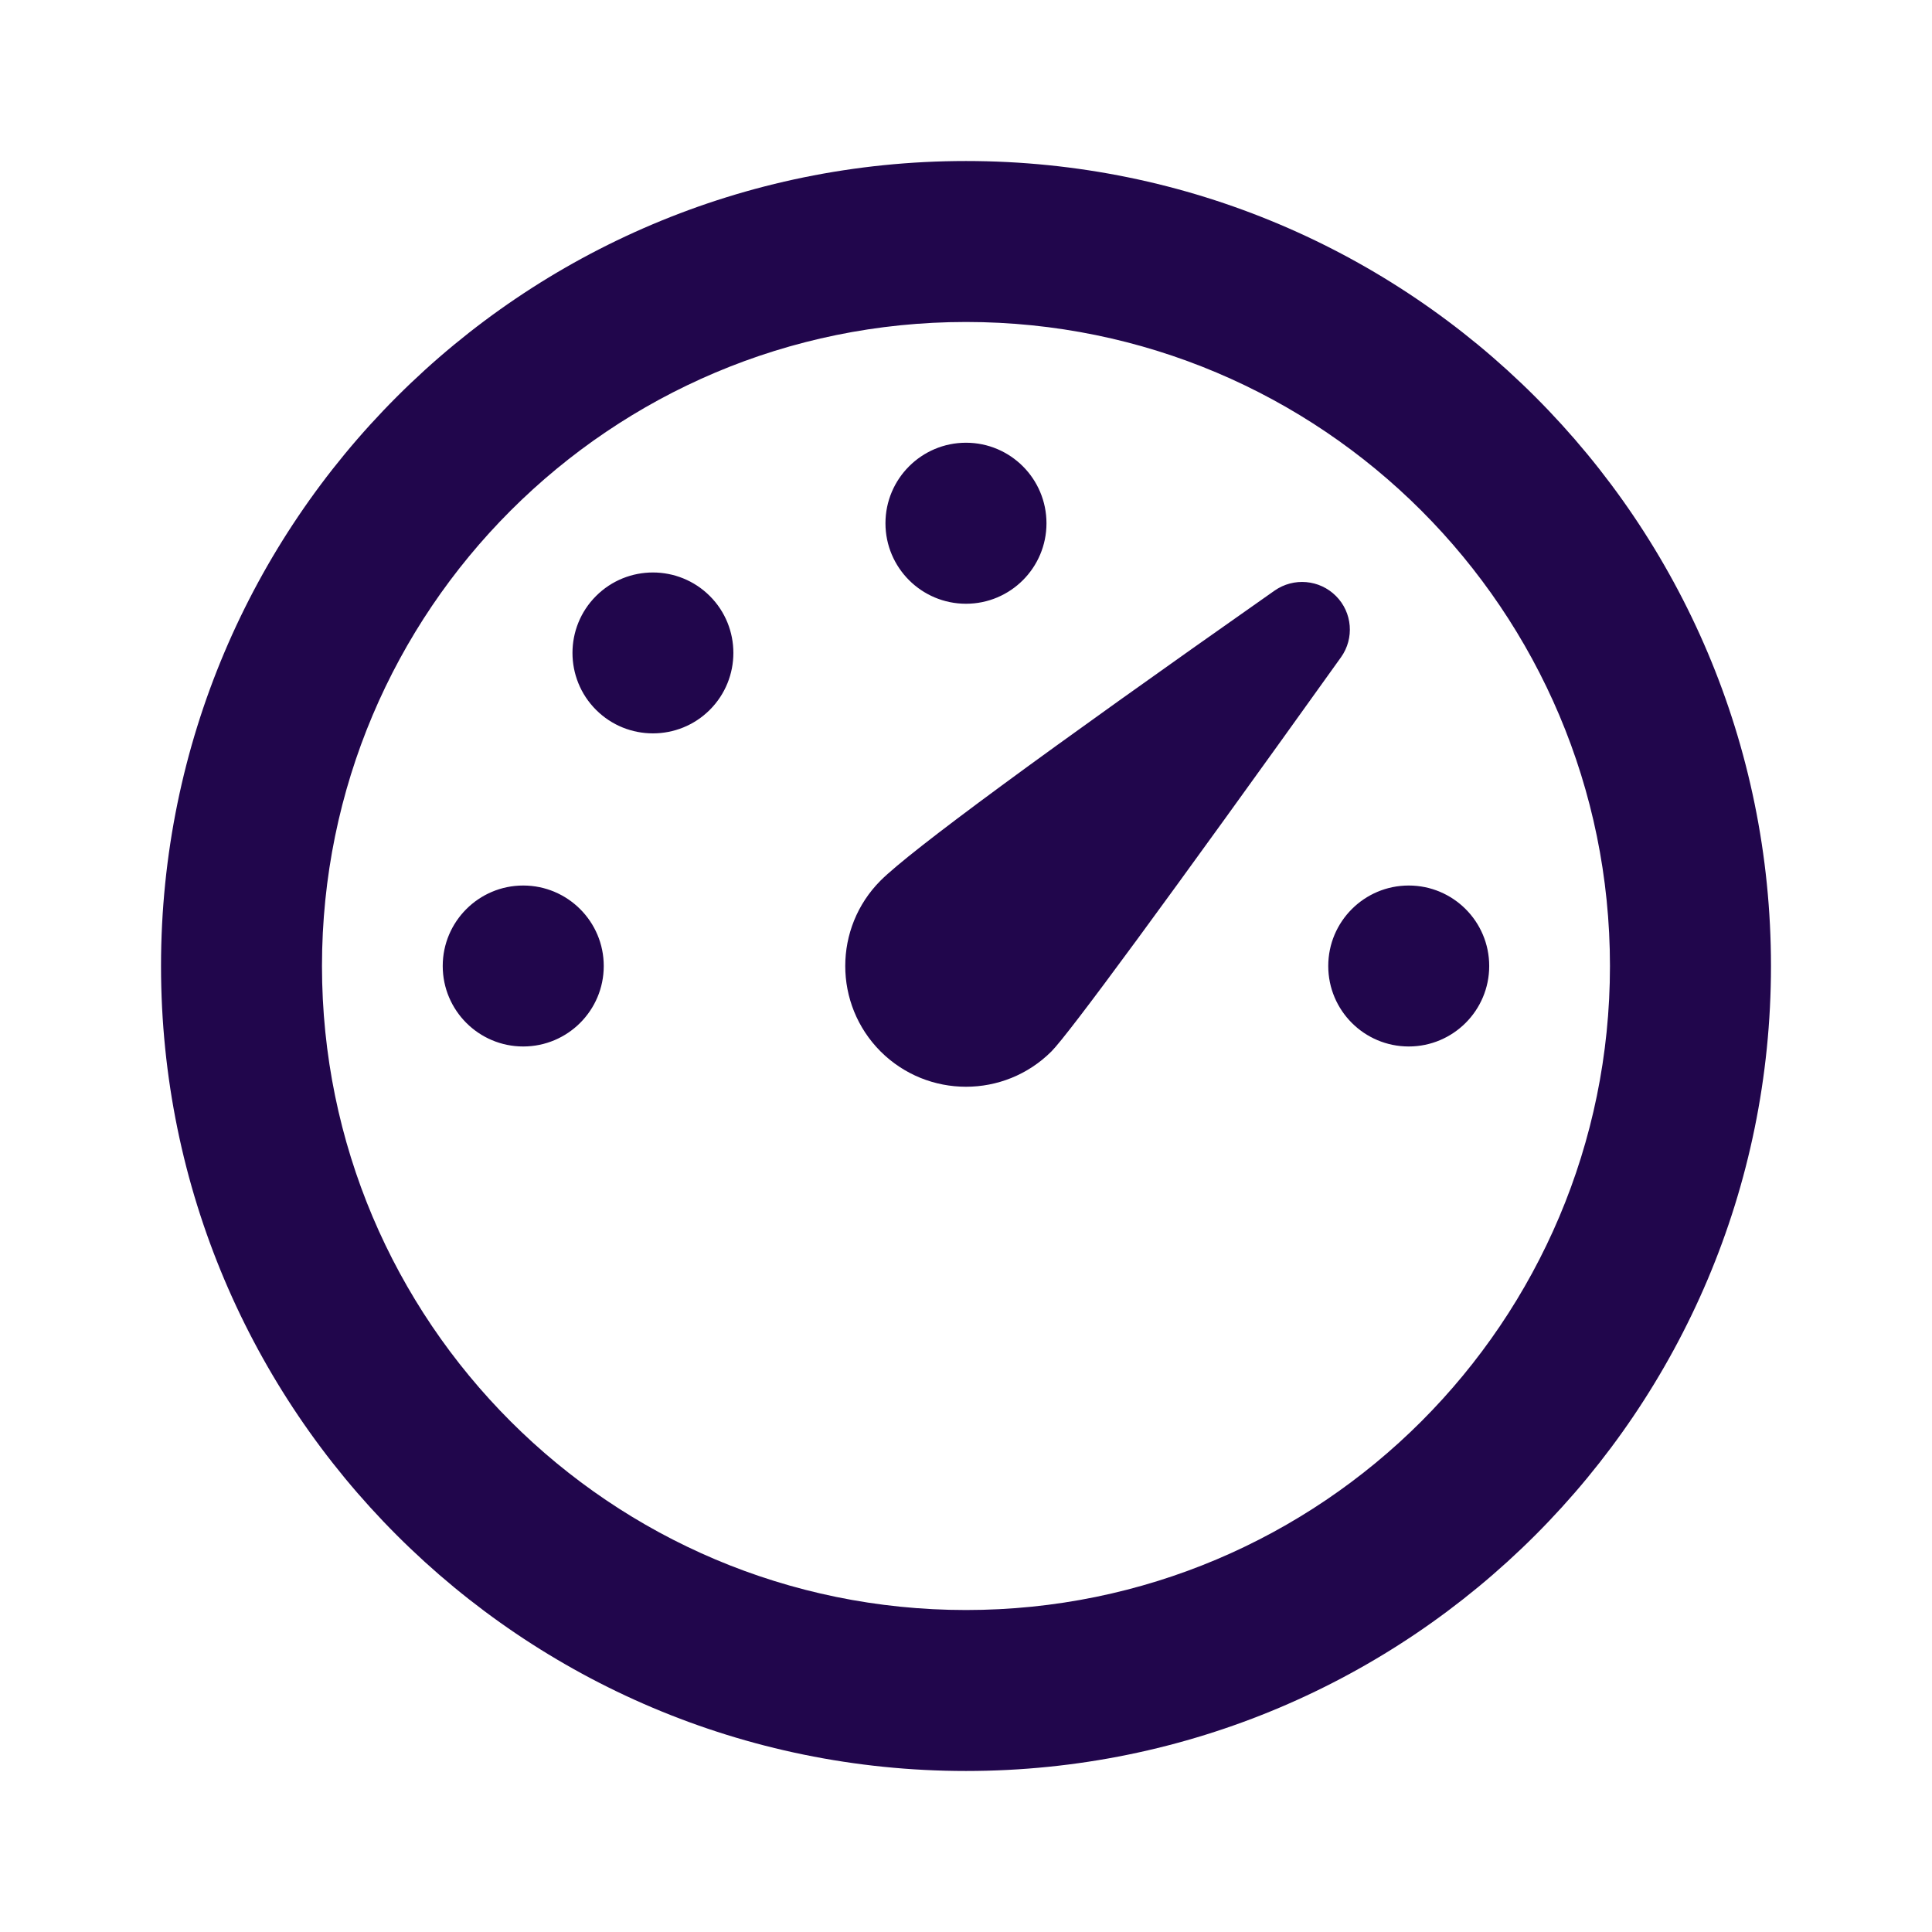 <svg width="32" height="32" viewBox="0 0 32 32" fill="none" xmlns="http://www.w3.org/2000/svg">
<g clip-path="url(#clip0_3502_7005)">
<path d="M16 2.667C23.364 2.667 29.333 8.636 29.333 16C29.333 23.364 23.364 29.333 16 29.333C8.636 29.333 2.667 23.364 2.667 16C2.667 8.636 8.636 2.667 16 2.667ZM16 5.333C10.109 5.333 5.333 10.109 5.333 16C5.333 21.891 10.109 26.667 16 26.667C21.89 26.667 26.666 21.891 26.666 16C26.666 10.109 21.89 5.333 16 5.333ZM21.11 9.783C21.427 9.561 21.856 9.599 22.128 9.872C22.4 10.144 22.434 10.573 22.212 10.885C19.305 14.947 17.705 17.123 17.415 17.415C16.633 18.195 15.367 18.195 14.585 17.415C13.805 16.633 13.805 15.367 14.585 14.585C15.084 14.088 17.259 12.487 21.11 9.783ZM23.333 14.667C24.069 14.667 24.666 15.264 24.666 16C24.666 16.736 24.069 17.333 23.333 17.333C22.597 17.333 22 16.736 22 16C22 15.264 22.597 14.667 23.333 14.667ZM8.666 14.667C9.402 14.667 10 15.264 10 16C10 16.736 9.402 17.333 8.666 17.333C7.931 17.333 7.333 16.736 7.333 16C7.333 15.264 7.931 14.667 8.666 14.667ZM11.757 9.872C12.277 10.392 12.277 11.236 11.757 11.757C11.237 12.277 10.392 12.277 9.872 11.757C9.352 11.237 9.352 10.392 9.872 9.872C10.392 9.352 11.236 9.352 11.757 9.872ZM16 7.333C16.736 7.333 17.333 7.931 17.333 8.667C17.333 9.403 16.736 10 16 10C15.264 10 14.666 9.403 14.666 8.667C14.666 7.931 15.264 7.333 16 7.333Z" fill="#21064C"/>
</g>
<defs>
<clipPath id="clip0_3502_7005">
<rect width="32" height="32" fill="white"/>
</clipPath>
</defs>
</svg>
